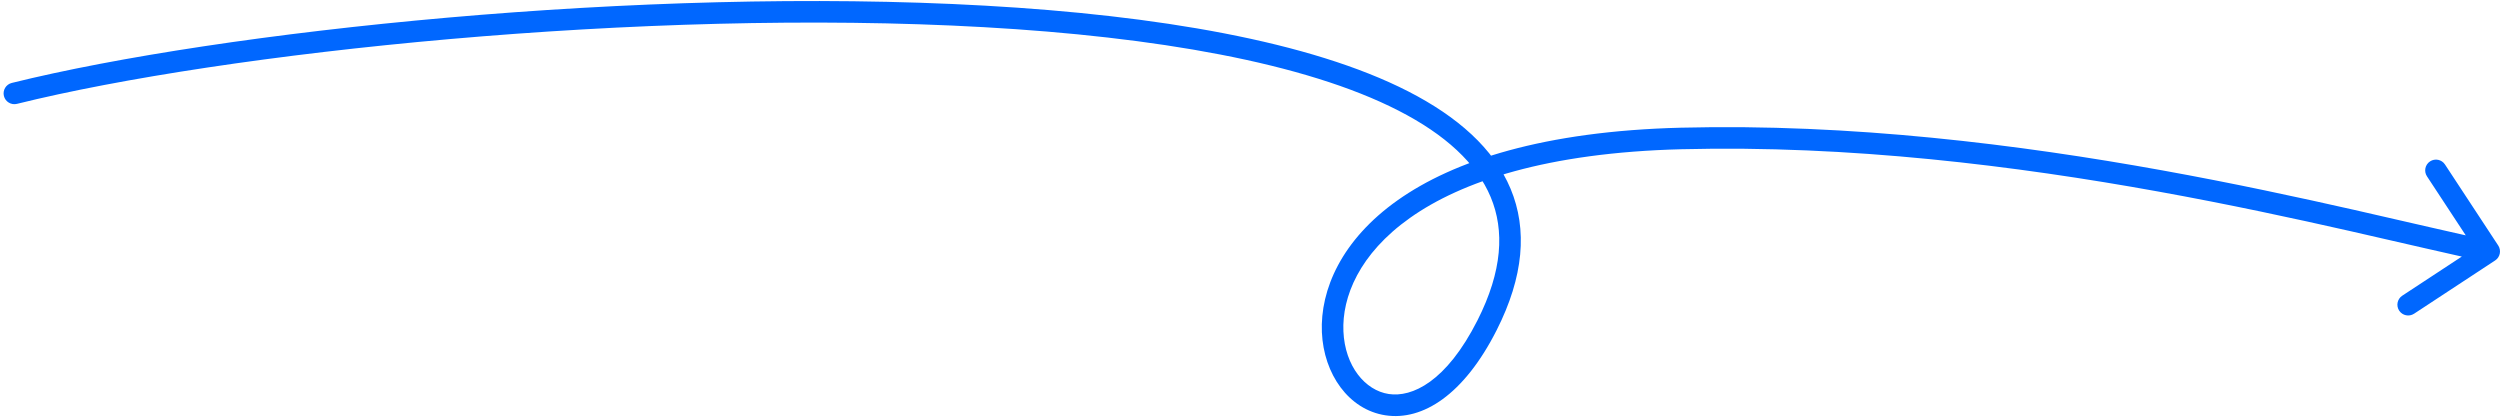 <?xml version="1.0" encoding="UTF-8"?> <svg xmlns="http://www.w3.org/2000/svg" width="348" height="58" viewBox="0 0 348 58" fill="none"> <path d="M1.639 11.545C0.835 11.744 0.345 12.558 0.544 13.362C0.743 14.166 1.557 14.656 2.361 14.457L1.639 11.545ZM207 45.274L205.662 44.597L207 45.274ZM234 19.274L234.038 20.774L234 19.274ZM347.324 36.255C348.016 35.8 348.209 34.87 347.754 34.177L340.34 22.895C339.885 22.203 338.955 22.01 338.262 22.465C337.57 22.92 337.378 23.85 337.833 24.543L344.423 34.571L334.394 41.161C333.702 41.616 333.509 42.546 333.964 43.239C334.419 43.931 335.349 44.123 336.042 43.668L347.324 36.255ZM2.361 14.457C31.121 7.329 89.47 1.09 136.978 3.783C160.769 5.131 181.608 8.711 194.652 15.389C201.162 18.722 205.542 22.731 207.505 27.434C209.445 32.081 209.149 37.71 205.662 44.597L208.338 45.952C212.101 38.521 212.643 31.954 210.274 26.278C207.928 20.658 202.851 16.216 196.02 12.719C182.382 5.737 161.002 2.14 137.147 0.788C89.364 -1.921 30.712 4.34 1.639 11.545L2.361 14.457ZM205.662 44.597C201.312 53.188 196.539 55.335 193.31 54.845C190.03 54.347 187.214 50.979 187.004 46.126C186.799 41.382 189.177 35.349 196.29 30.32C203.426 25.274 215.338 21.249 234.038 20.774L233.962 17.775C214.912 18.259 202.347 22.363 194.558 27.87C186.746 33.394 183.752 40.34 184.007 46.255C184.258 52.06 187.734 57.032 192.859 57.811C198.035 58.596 203.779 54.956 208.338 45.952L205.662 44.597ZM234.038 20.774C281.013 19.579 326.73 32.442 346.196 36.47L346.804 33.532C327.603 29.559 281.387 16.569 233.962 17.775L234.038 20.774Z" fill="#0067FF"></path> </svg> 